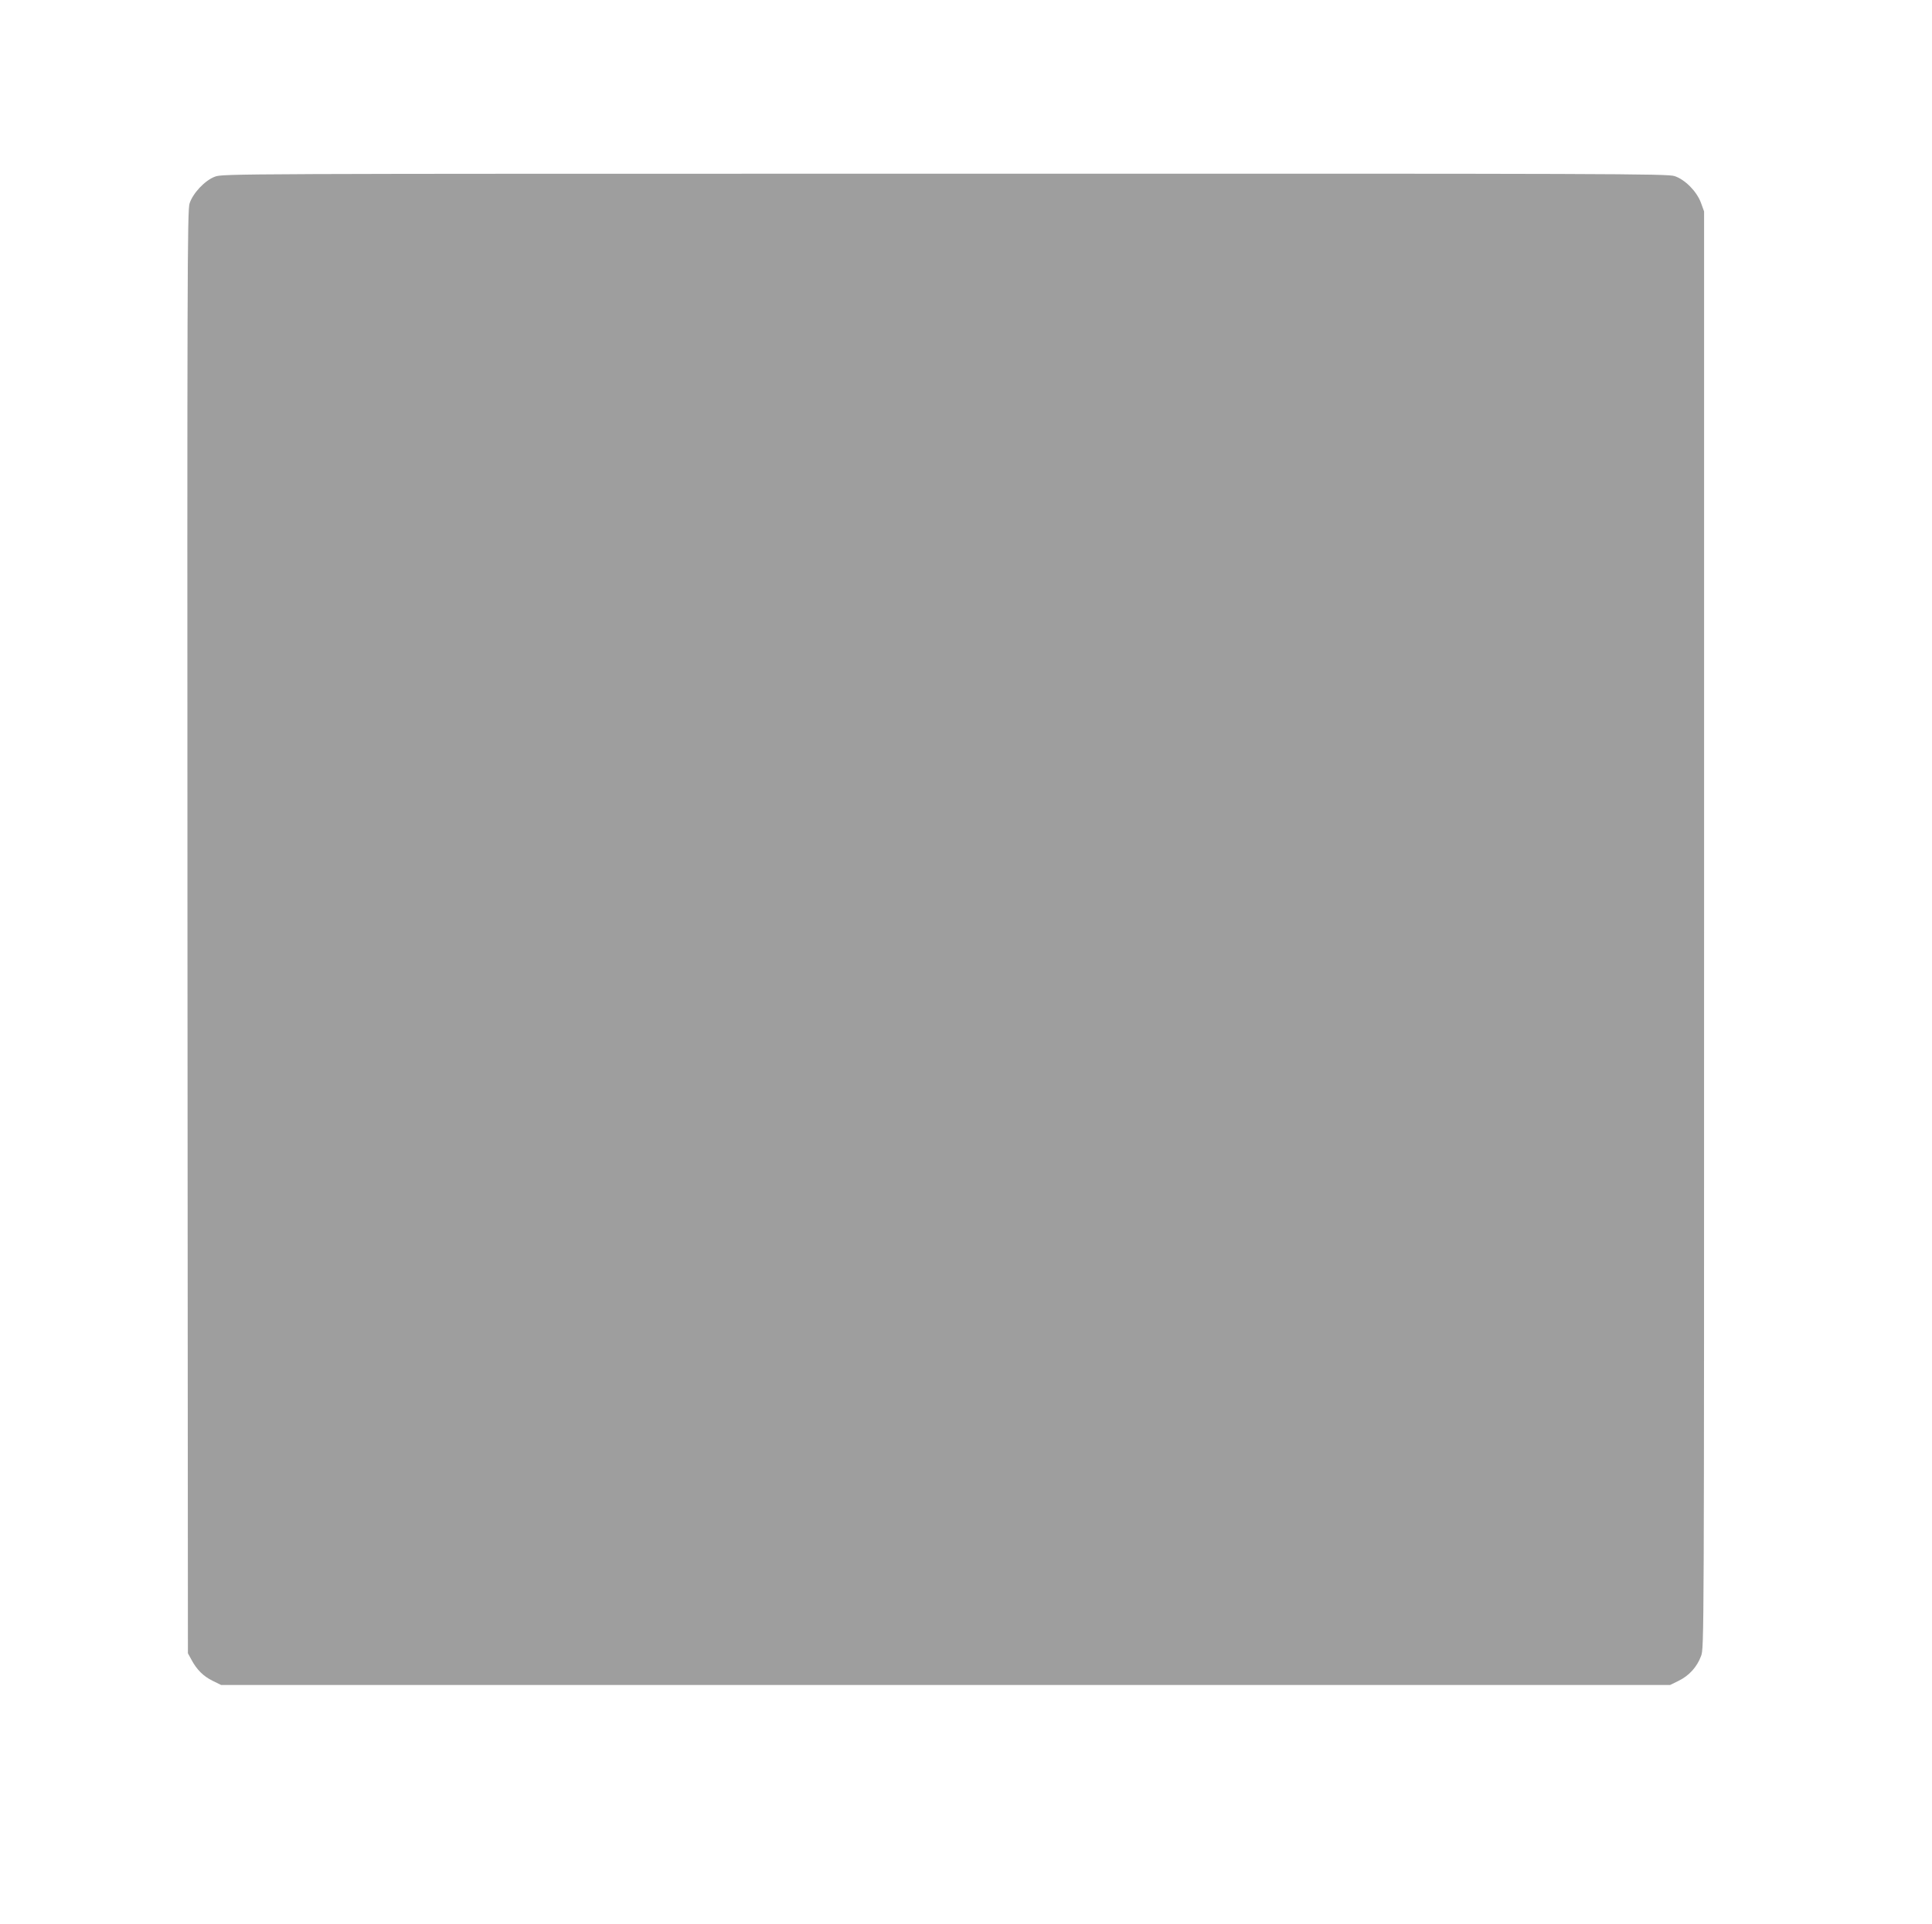 <?xml version="1.0" standalone="no"?>
<!DOCTYPE svg PUBLIC "-//W3C//DTD SVG 20010904//EN"
 "http://www.w3.org/TR/2001/REC-SVG-20010904/DTD/svg10.dtd">
<svg version="1.0" xmlns="http://www.w3.org/2000/svg"
 width="1280pt" height="1275pt" viewBox="0 0 1280 1275"
 preserveAspectRatio="xMidYMid meet">
<g transform="translate(0,1275) scale(0.1,-0.1)"
fill="#9e9e9e" stroke="none">
<path d="M1423 11579 c-66 -25 -145 -109 -167 -177 -15 -43 -16 -483 -14
-4827 l3 -4780 23 -42 c35 -66 79 -110 140 -140 l57 -28 4800 0 4800 0 57 28
c69 34 121 91 148 164 20 54 20 72 20 4813 l0 4759 -21 58 c-28 75 -105 153
-174 176 -45 16 -405 17 -4834 16 -4759 0 -4786 0 -4838 -20z"/>
</g>
</svg>
